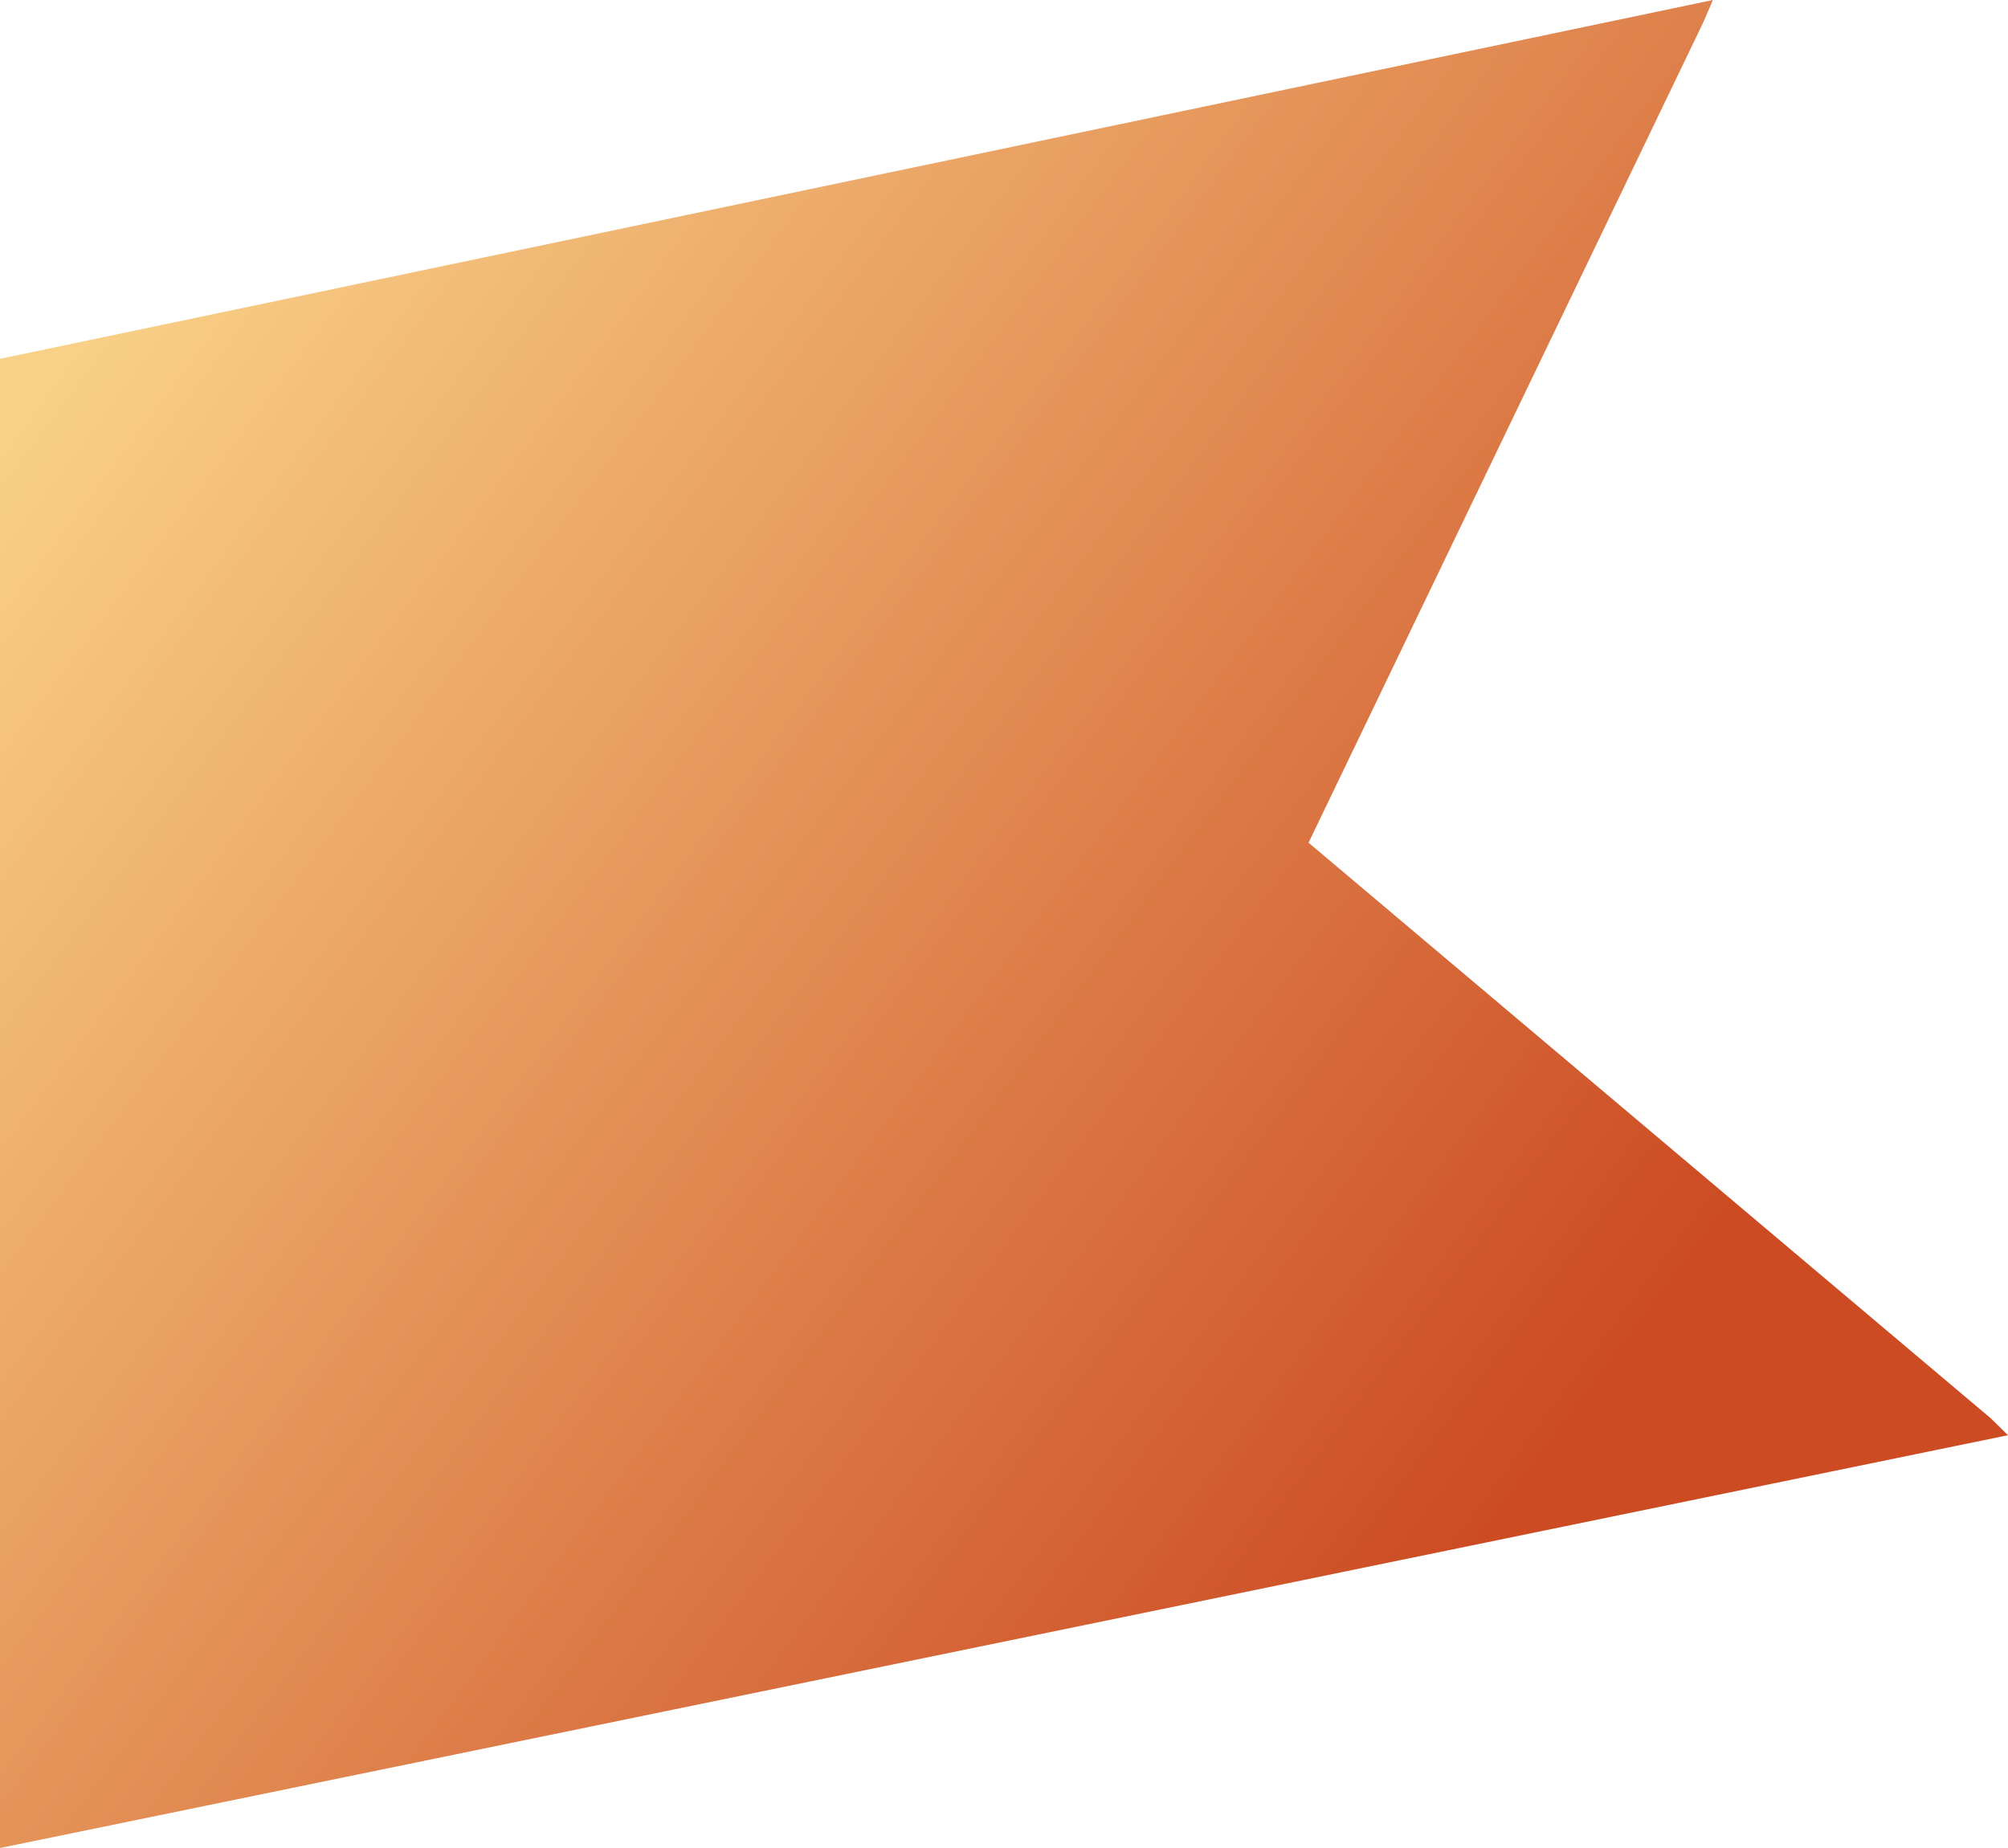 <svg width="88" height="81" viewBox="0 0 88 81" fill="none" xmlns="http://www.w3.org/2000/svg">
    <path fill-rule="evenodd" clip-rule="evenodd" d="M57.347 36.934L74.656 0.958L75.067 0L0 15.727V80.996L88 62.903L87.249 62.166L57.347 36.934Z" fill="url(#paint0_linear_1285_864)"/>
        <defs>
            <linearGradient id="paint0_linear_1285_864" x1="1.55993e-06" y1="17.494" x2="96.293" y2="89.448" gradientUnits="userSpaceOnUse">
                <stop offset="0.011" stop-color="#F9D087"/>
                <stop offset="0.682" stop-color="#CC4B23"/>
            </linearGradient>
        </defs>
</svg>
